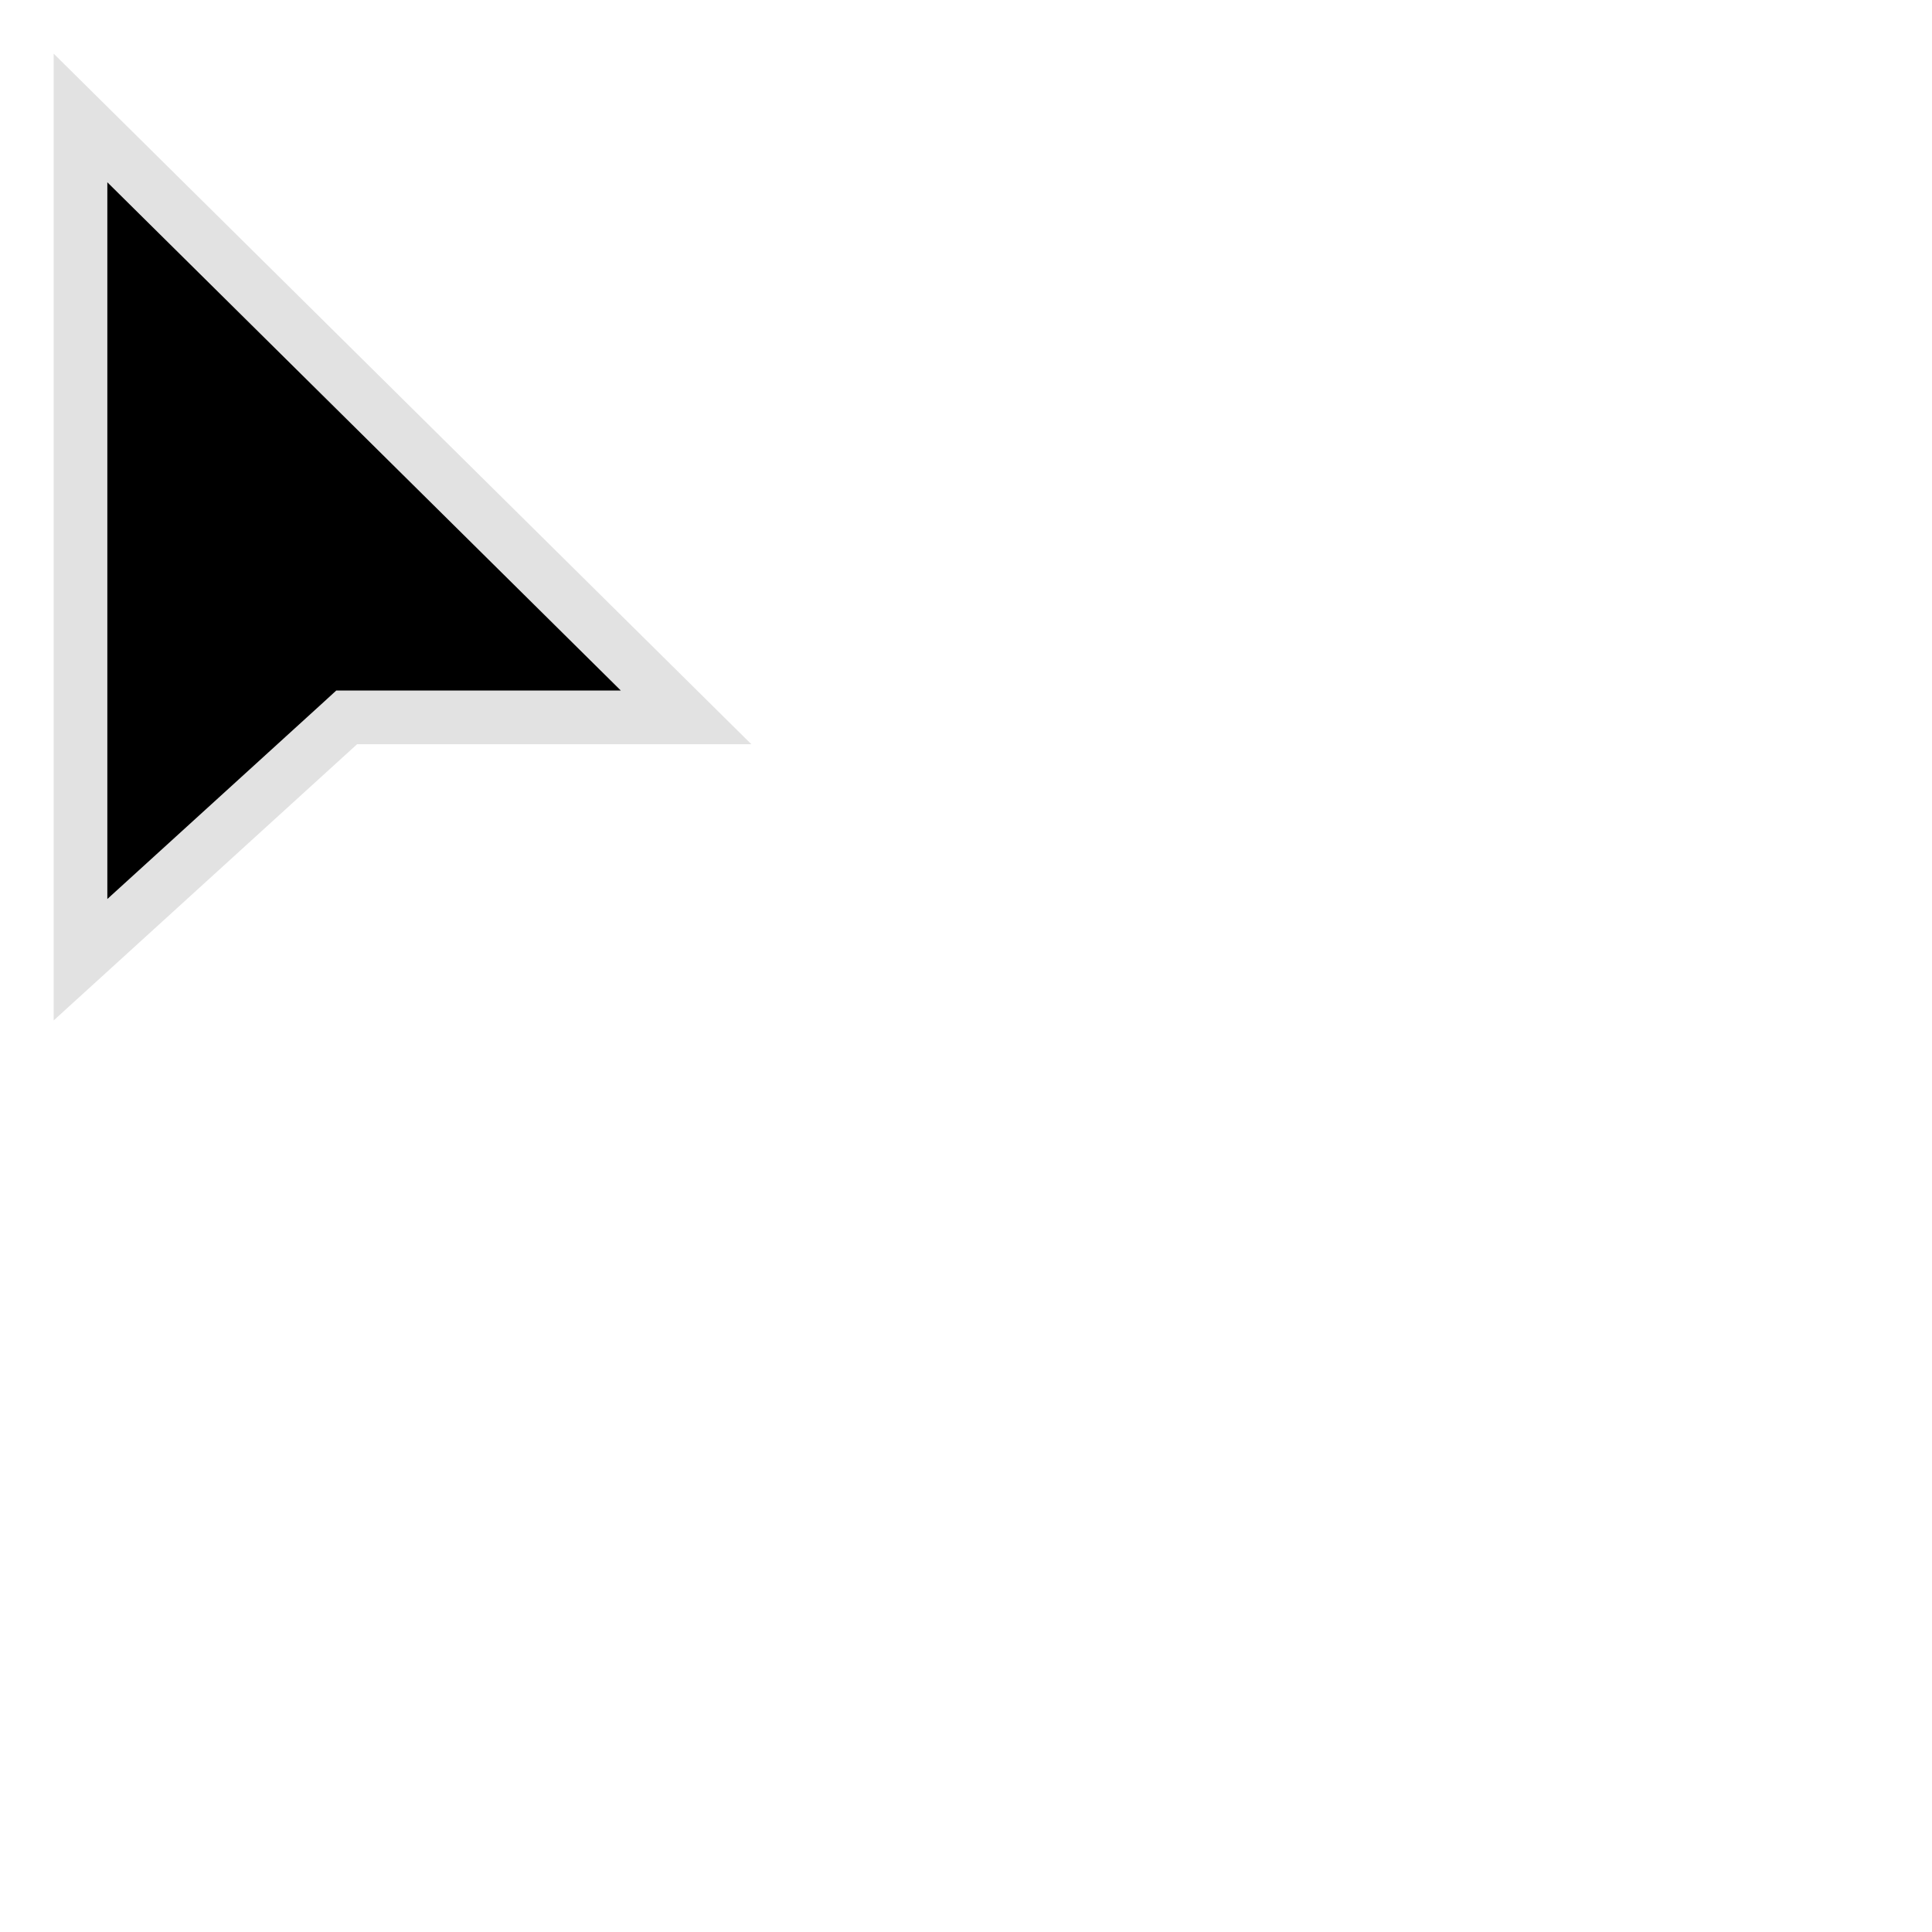 <svg width="36" height="36" viewBox="0 0 36 36" fill="none" xmlns="http://www.w3.org/2000/svg">
    <defs>
        <filter id="shadow" x="0" y="0" width="150%" height="150%">
            <feOffset result="offOut" in="SourceAlpha" dx="1" dy="1" />
            <feGaussianBlur result="blurOut" in="offOut" stdDeviation="1" />
            <feBlend in="SourceGraphic" in2="blurOut" mode="normal" />
        </filter>
    </defs>
    <path d="M5.654 12.367H5.46L5.317 12.498L0.5 16.883L0.5 1.198L11.784 12.367H5.654Z" fill="#000000" stroke="#E2E2E2" stroke-width="1" filter="url(#shadow)" />
</svg>
